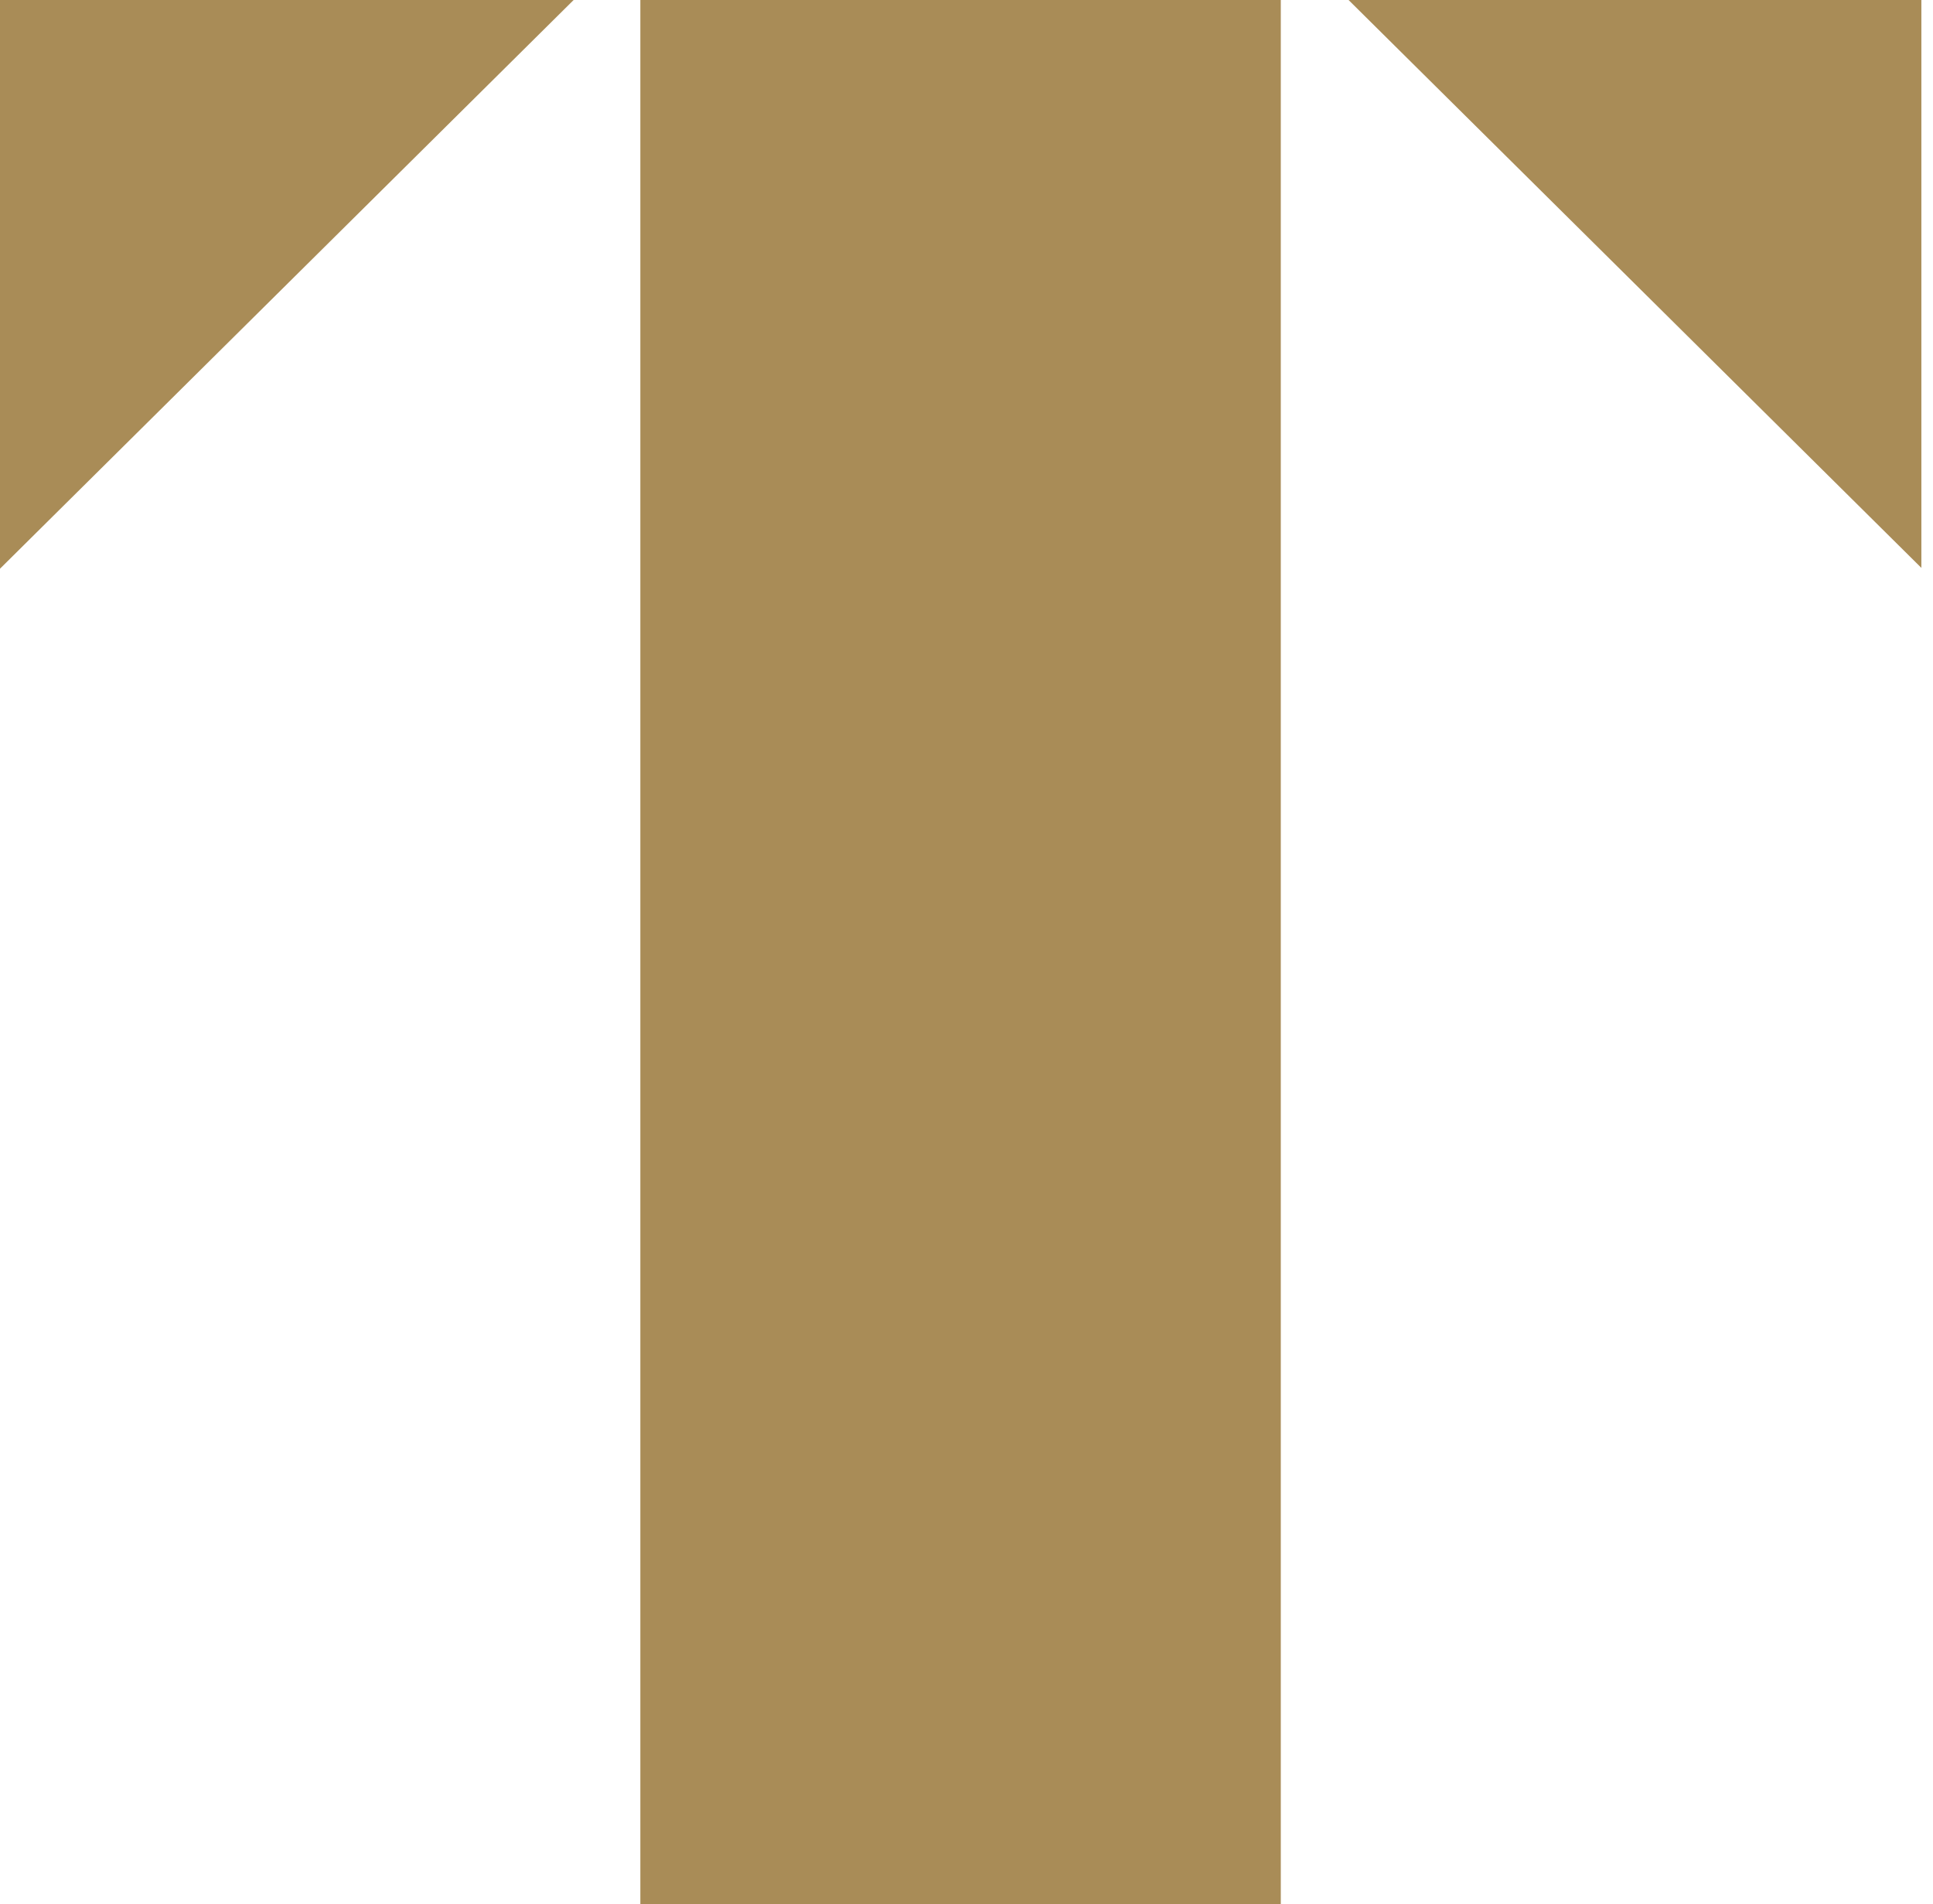 <svg width="66" height="65" viewBox="0 0 66 65" fill="none" xmlns="http://www.w3.org/2000/svg">
<path d="M43.731 0H21.864V64.997H43.731V0Z" fill="#A98C57"/>
<path d="M65.603 19.386L46.045 0H65.603V19.386Z" fill="#A98C57"/>
<path d="M0 19.414L19.586 0H0V19.414Z" fill="#A98C57"/>
</svg>
